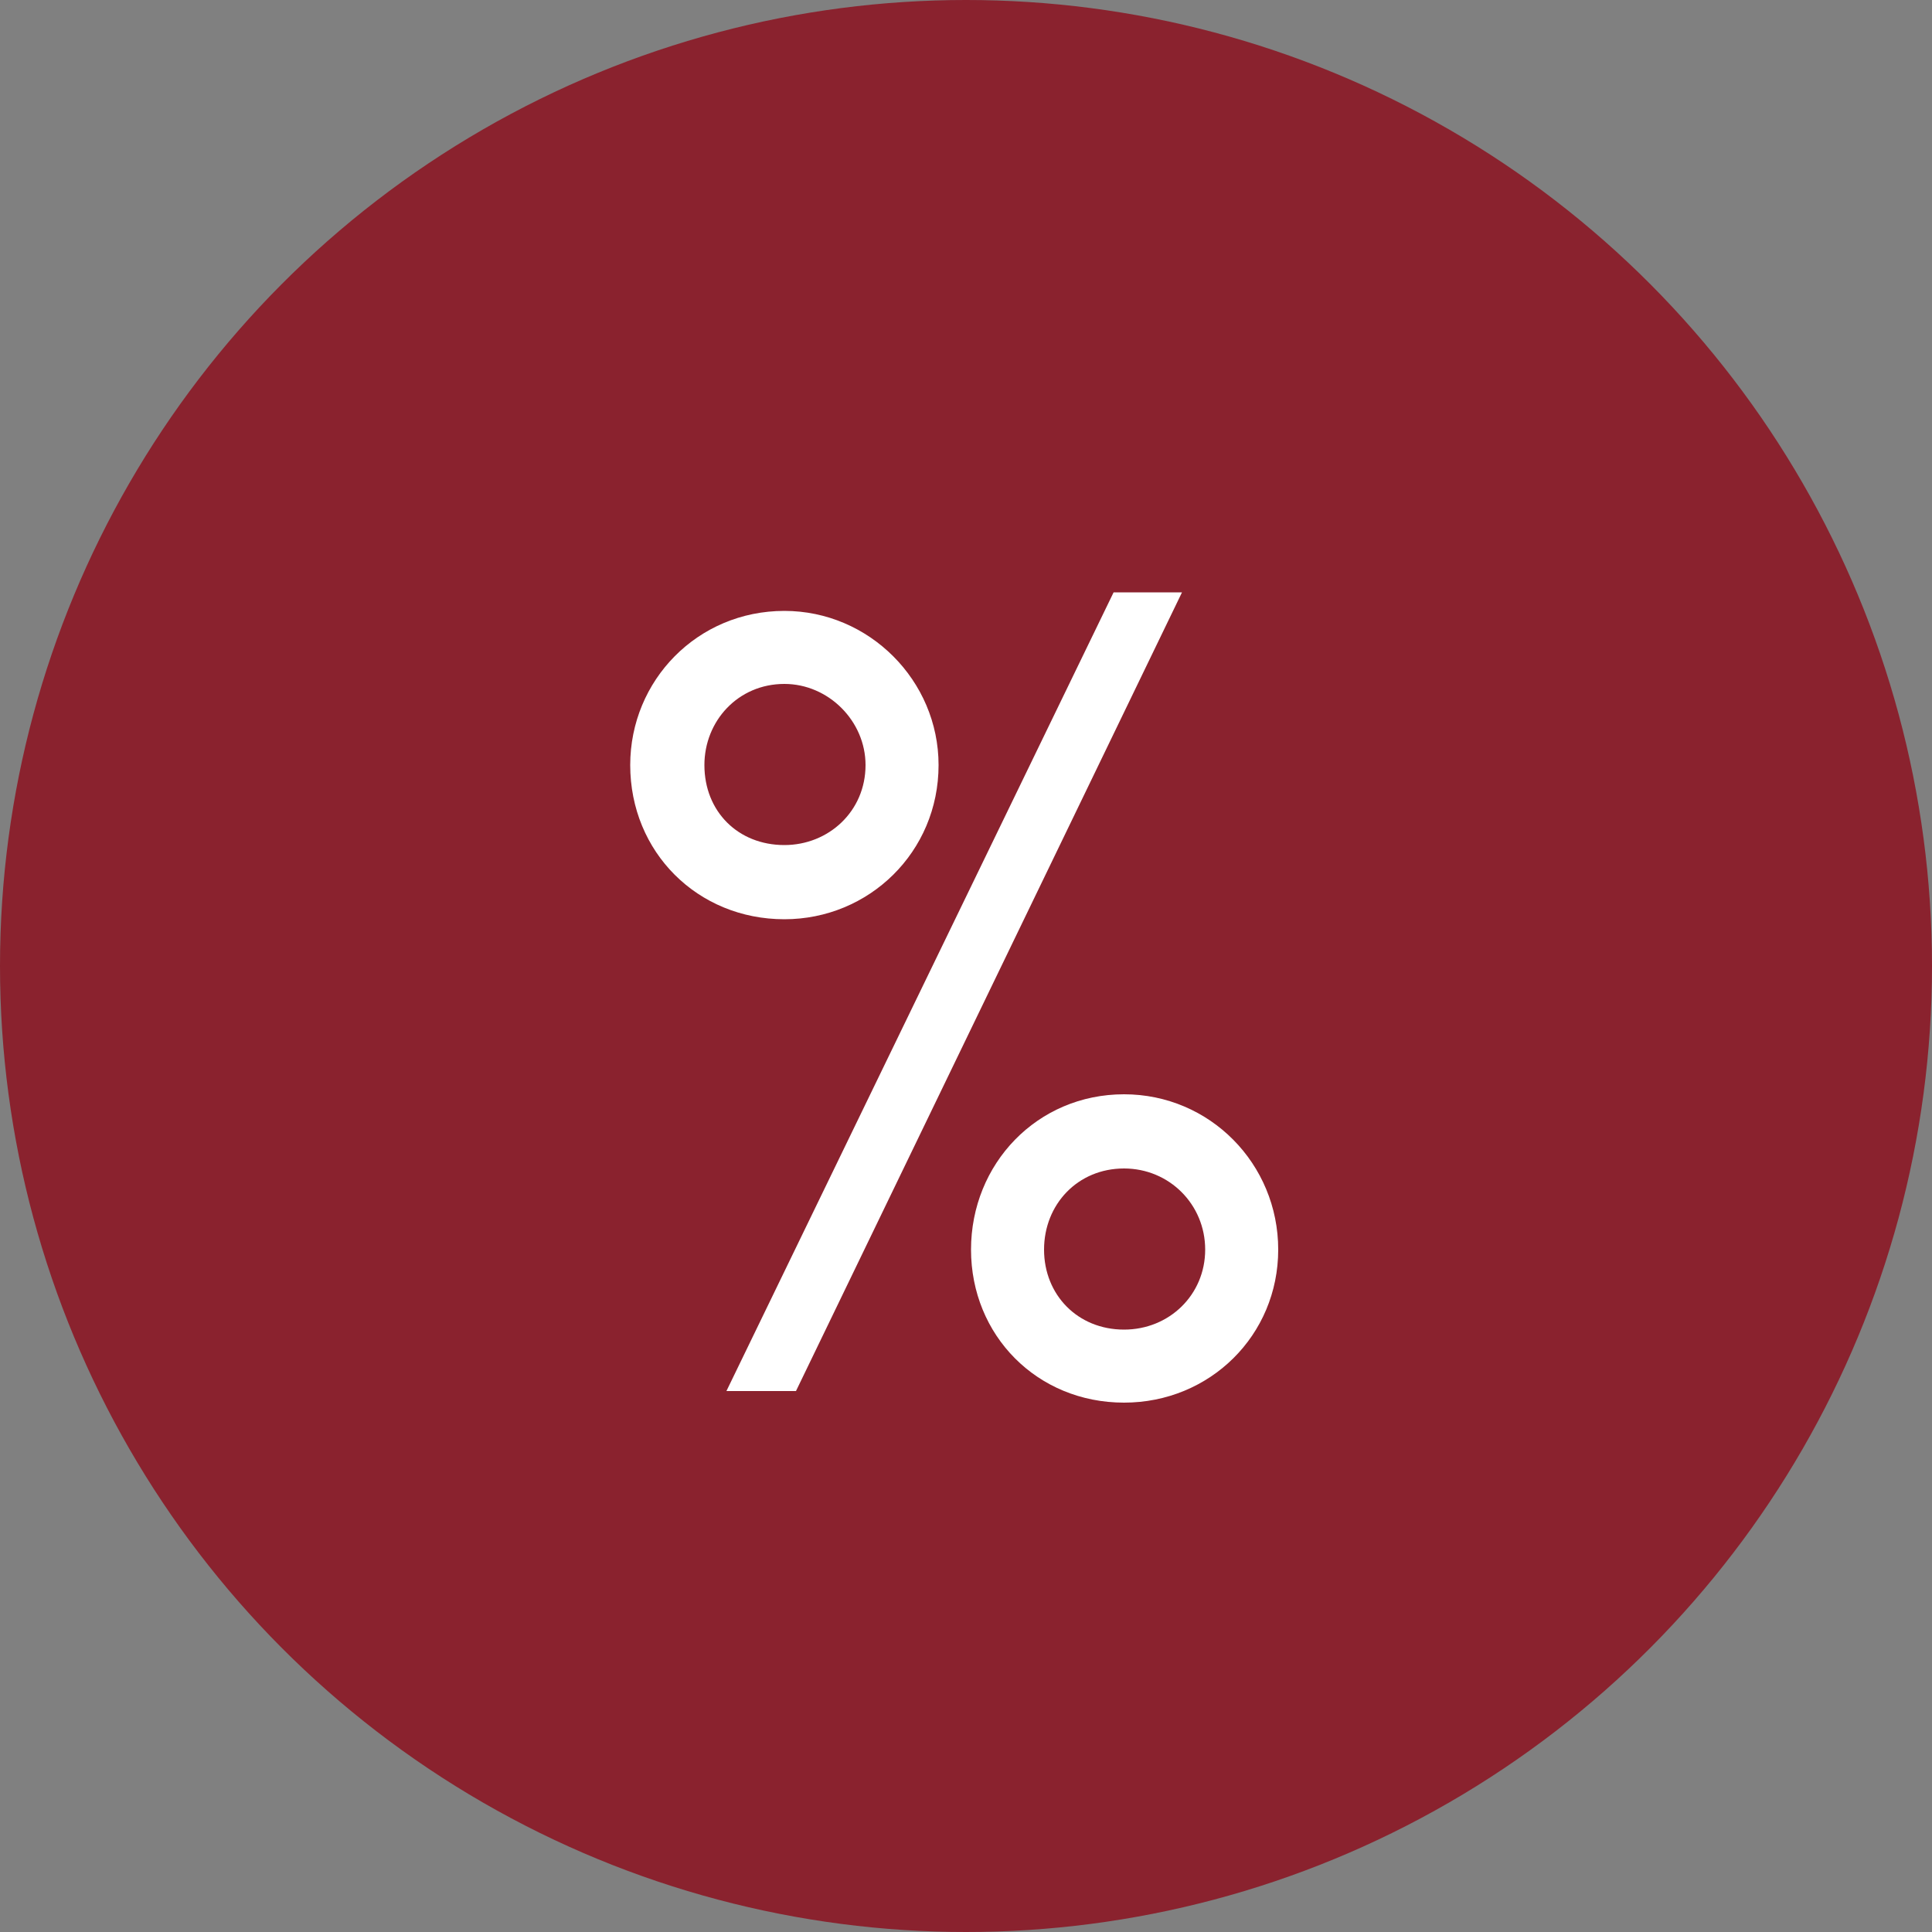 <?xml version="1.0" encoding="utf-8"?>
<!-- Generator: Adobe Illustrator 25.2.3, SVG Export Plug-In . SVG Version: 6.00 Build 0)  -->
<svg version="1.1" id="Ebene_1" xmlns="http://www.w3.org/2000/svg" xmlns:xlink="http://www.w3.org/1999/xlink" x="0px" y="0px"
	 viewBox="0 0 50 50" style="enable-background:new 0 0 50 50;" xml:space="preserve">
<rect x="0" y="0" width="50" height="50" fill="#808080" stroke="none"/>
<style type="text/css">
	.st0{fill:#8A222E;}
	.st1{enable-background:new    ;}
	.st2{fill:#FFFFFF;}
</style>
<g id="Gruppe_31" transform="translate(-1606 -256)">
	<circle id="Ellipse_21" class="st0" cx="1631" cy="281" r="25"/>
	<g class="st1">
		<path class="st2" d="M1622.31,275.8c0-2.19,1.74-3.99,3.99-3.99c2.19,0,3.99,1.8,3.99,3.99c0,2.25-1.8,3.99-3.99,3.99
			C1624.05,279.79,1622.31,278.05,1622.31,275.8z M1628.4,275.8c0-1.14-0.96-2.1-2.1-2.1c-1.2,0-2.07,0.96-2.07,2.1
			c0,1.2,0.87,2.07,2.07,2.07C1627.44,277.87,1628.4,277,1628.4,275.8z M1624.8,292l10.02-20.67h1.77L1626.6,292H1624.8z
			 M1631.13,288.34c0-2.22,1.71-4.02,3.96-4.02c2.22,0,3.99,1.8,3.99,4.02c0,2.22-1.77,3.96-3.99,3.96
			C1632.84,292.3,1631.13,290.56,1631.13,288.34z M1637.19,288.34c0-1.17-0.93-2.1-2.1-2.1c-1.2,0-2.07,0.93-2.07,2.1
			s0.87,2.07,2.07,2.07C1636.26,290.41,1637.19,289.51,1637.19,288.34z"/>
	</g>
</g>
</svg>
